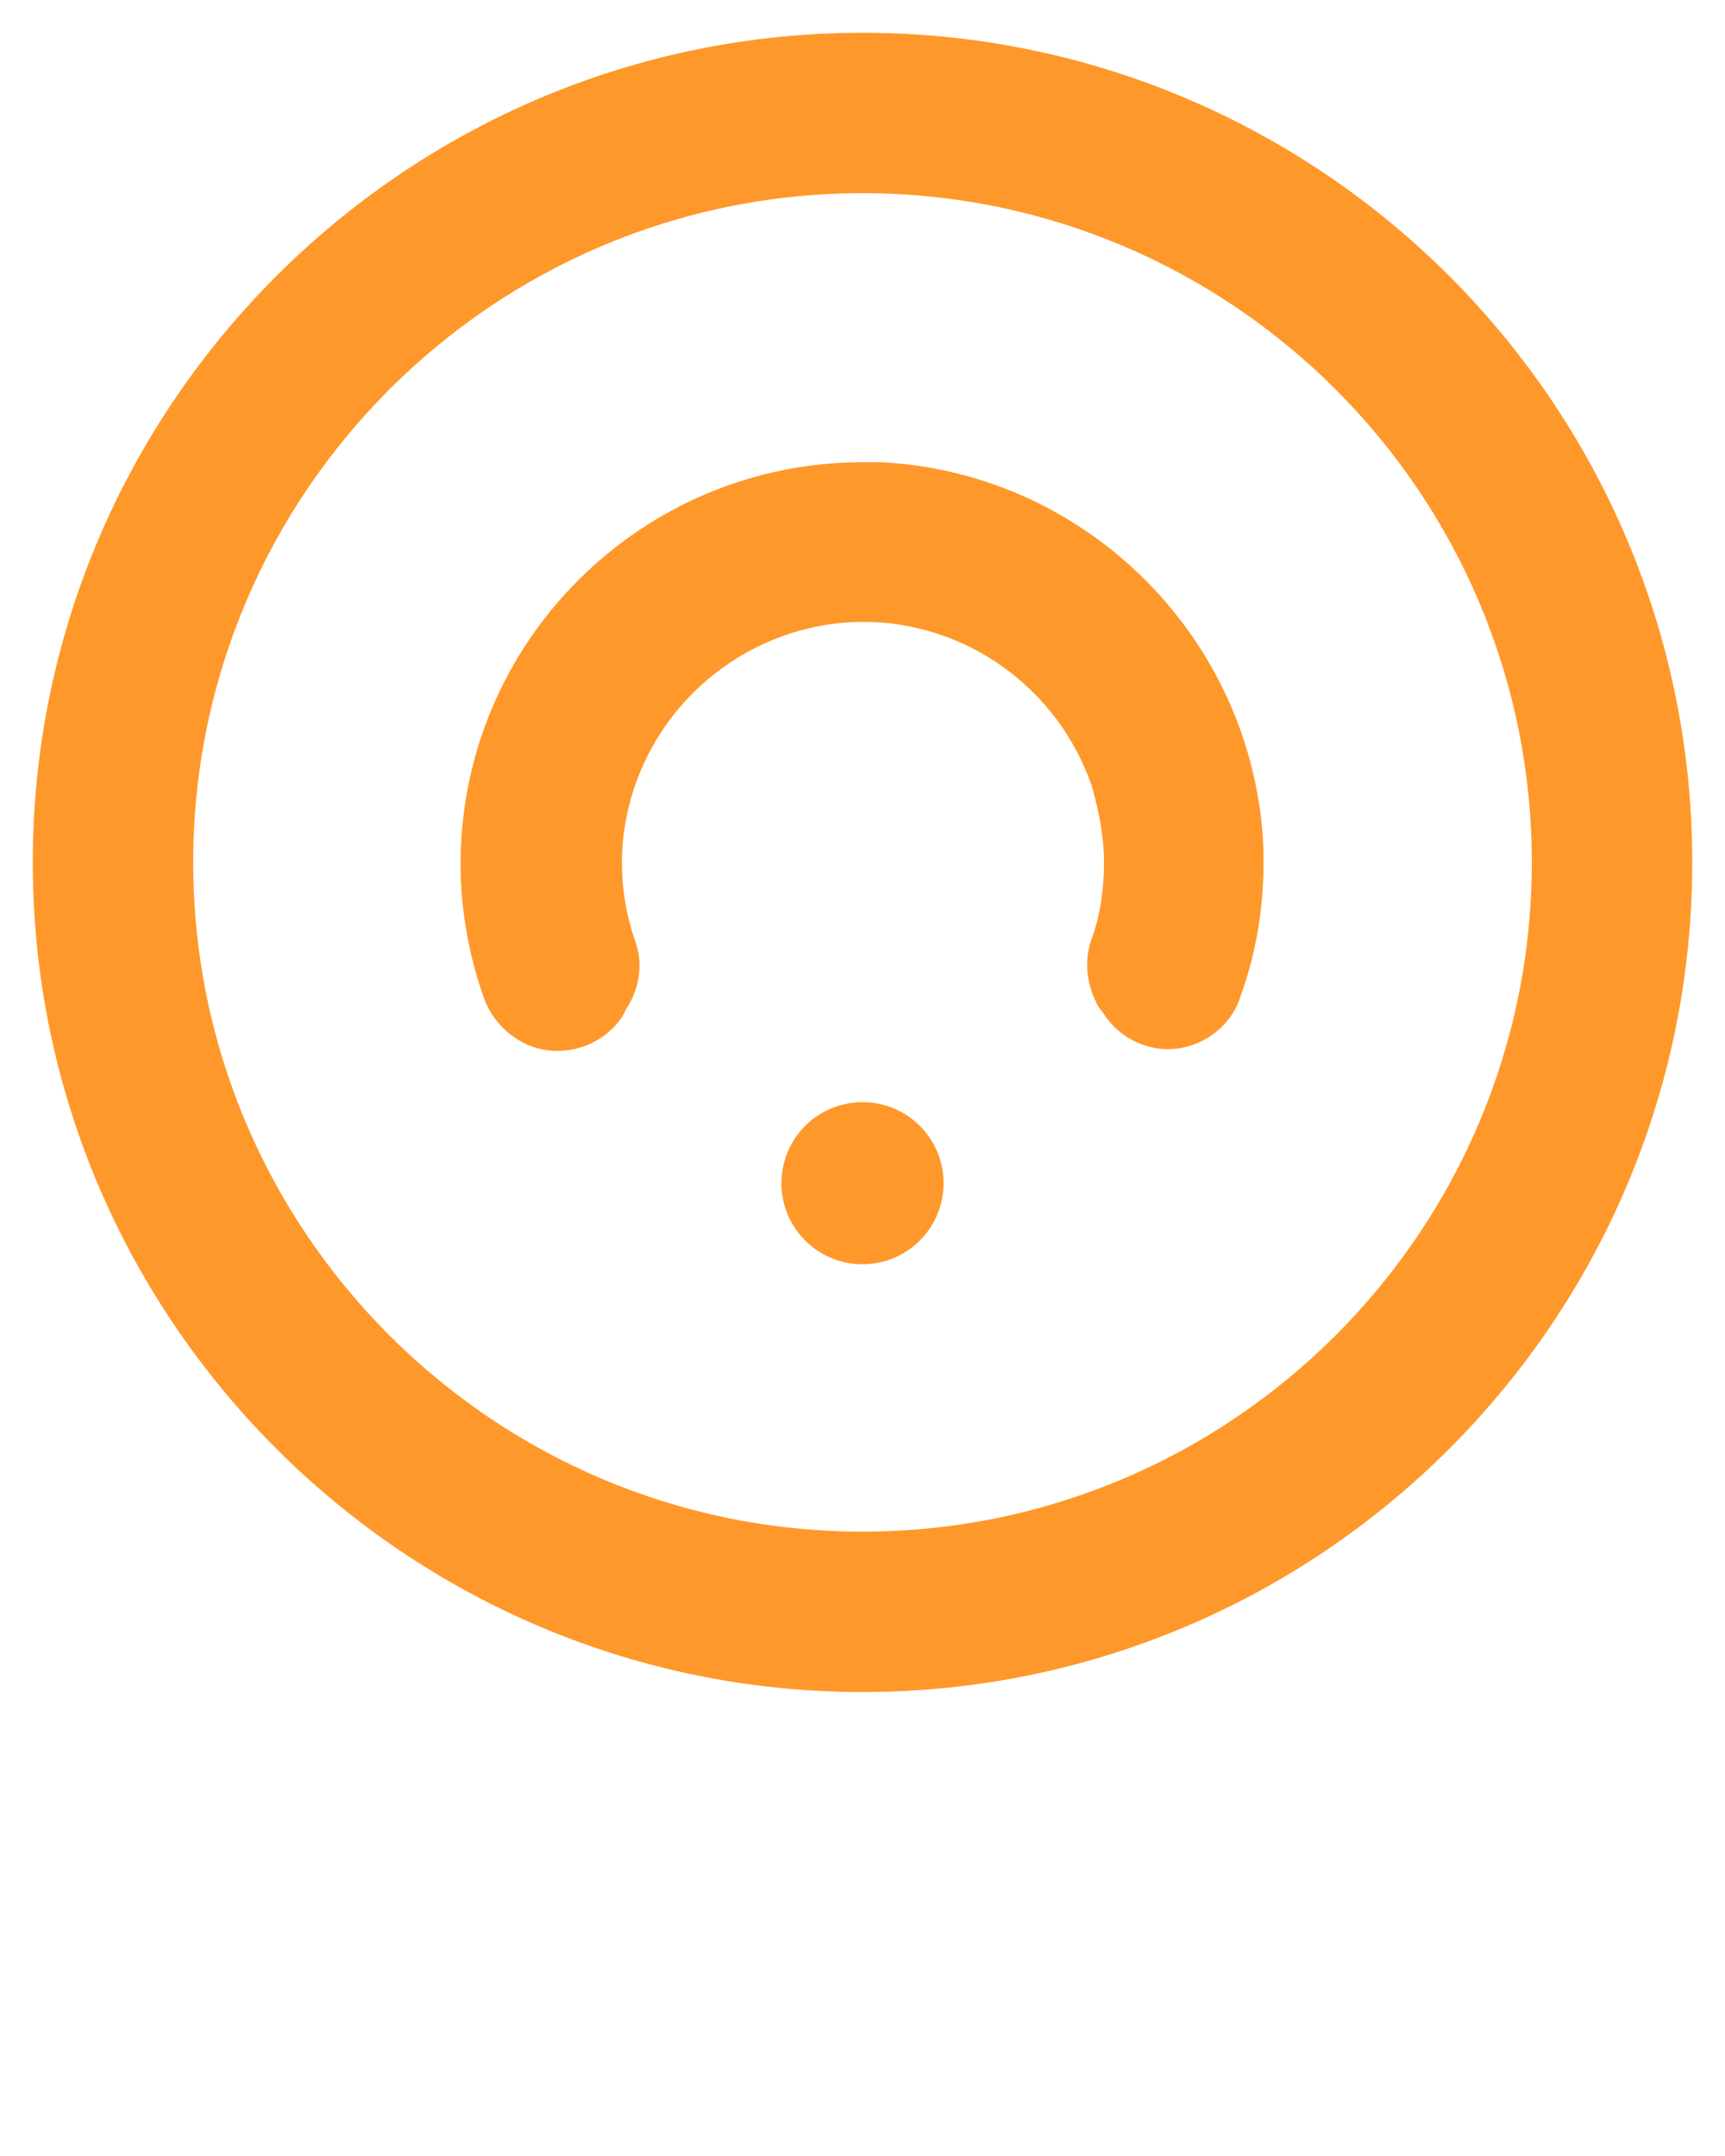 <?xml version="1.0" encoding="UTF-8"?> <svg xmlns="http://www.w3.org/2000/svg" xmlns:xlink="http://www.w3.org/1999/xlink" version="1.1" id="Layer_1" x="0px" y="0px" viewBox="0 0 100 125" style="enable-background:new 0 0 100 125;" xml:space="preserve"> <style type="text/css"> .st0{fill:#FF982A;} </style> <path class="st0" d="M31.8,60.9c1.7,0.2,3.4-0.6,4.3-2l0.2-0.4c0.8-1.2,1-2.7,0.5-4c-2.5-7.3,1.5-15.2,8.8-17.7 c7.3-2.5,15.2,1.5,17.7,8.8C63.7,47,64,48.5,64,50c0,1.5-0.2,3-0.7,4.4c-0.5,1.3-0.3,2.8,0.4,4l0.3,0.4c0.9,1.4,2.6,2.2,4.2,2 c1.7-0.2,3.2-1.4,3.7-3c1.1-3,1.5-6.2,1.3-9.4c-0.9-11.7-10.4-21-22.1-21.6H50c-12.8,0-23.3,10.4-23.3,23.3c0,2.7,0.5,5.4,1.4,7.9 C28.7,59.5,30.1,60.7,31.8,60.9z"></path> <path class="st0" d="M50,98.1c26.5,0,48.1-21.5,48.1-48.1S76.5,1.9,50,1.9S1.9,23.5,1.9,50S23.5,98.1,50,98.1z M50,11.2 c21.4,0,38.8,17.4,38.8,38.8S71.4,88.8,50,88.8S11.2,71.4,11.2,50S28.6,11.2,50,11.2z"></path> <circle class="st0" cx="50" cy="68.6" r="4.7"></circle> </svg> 